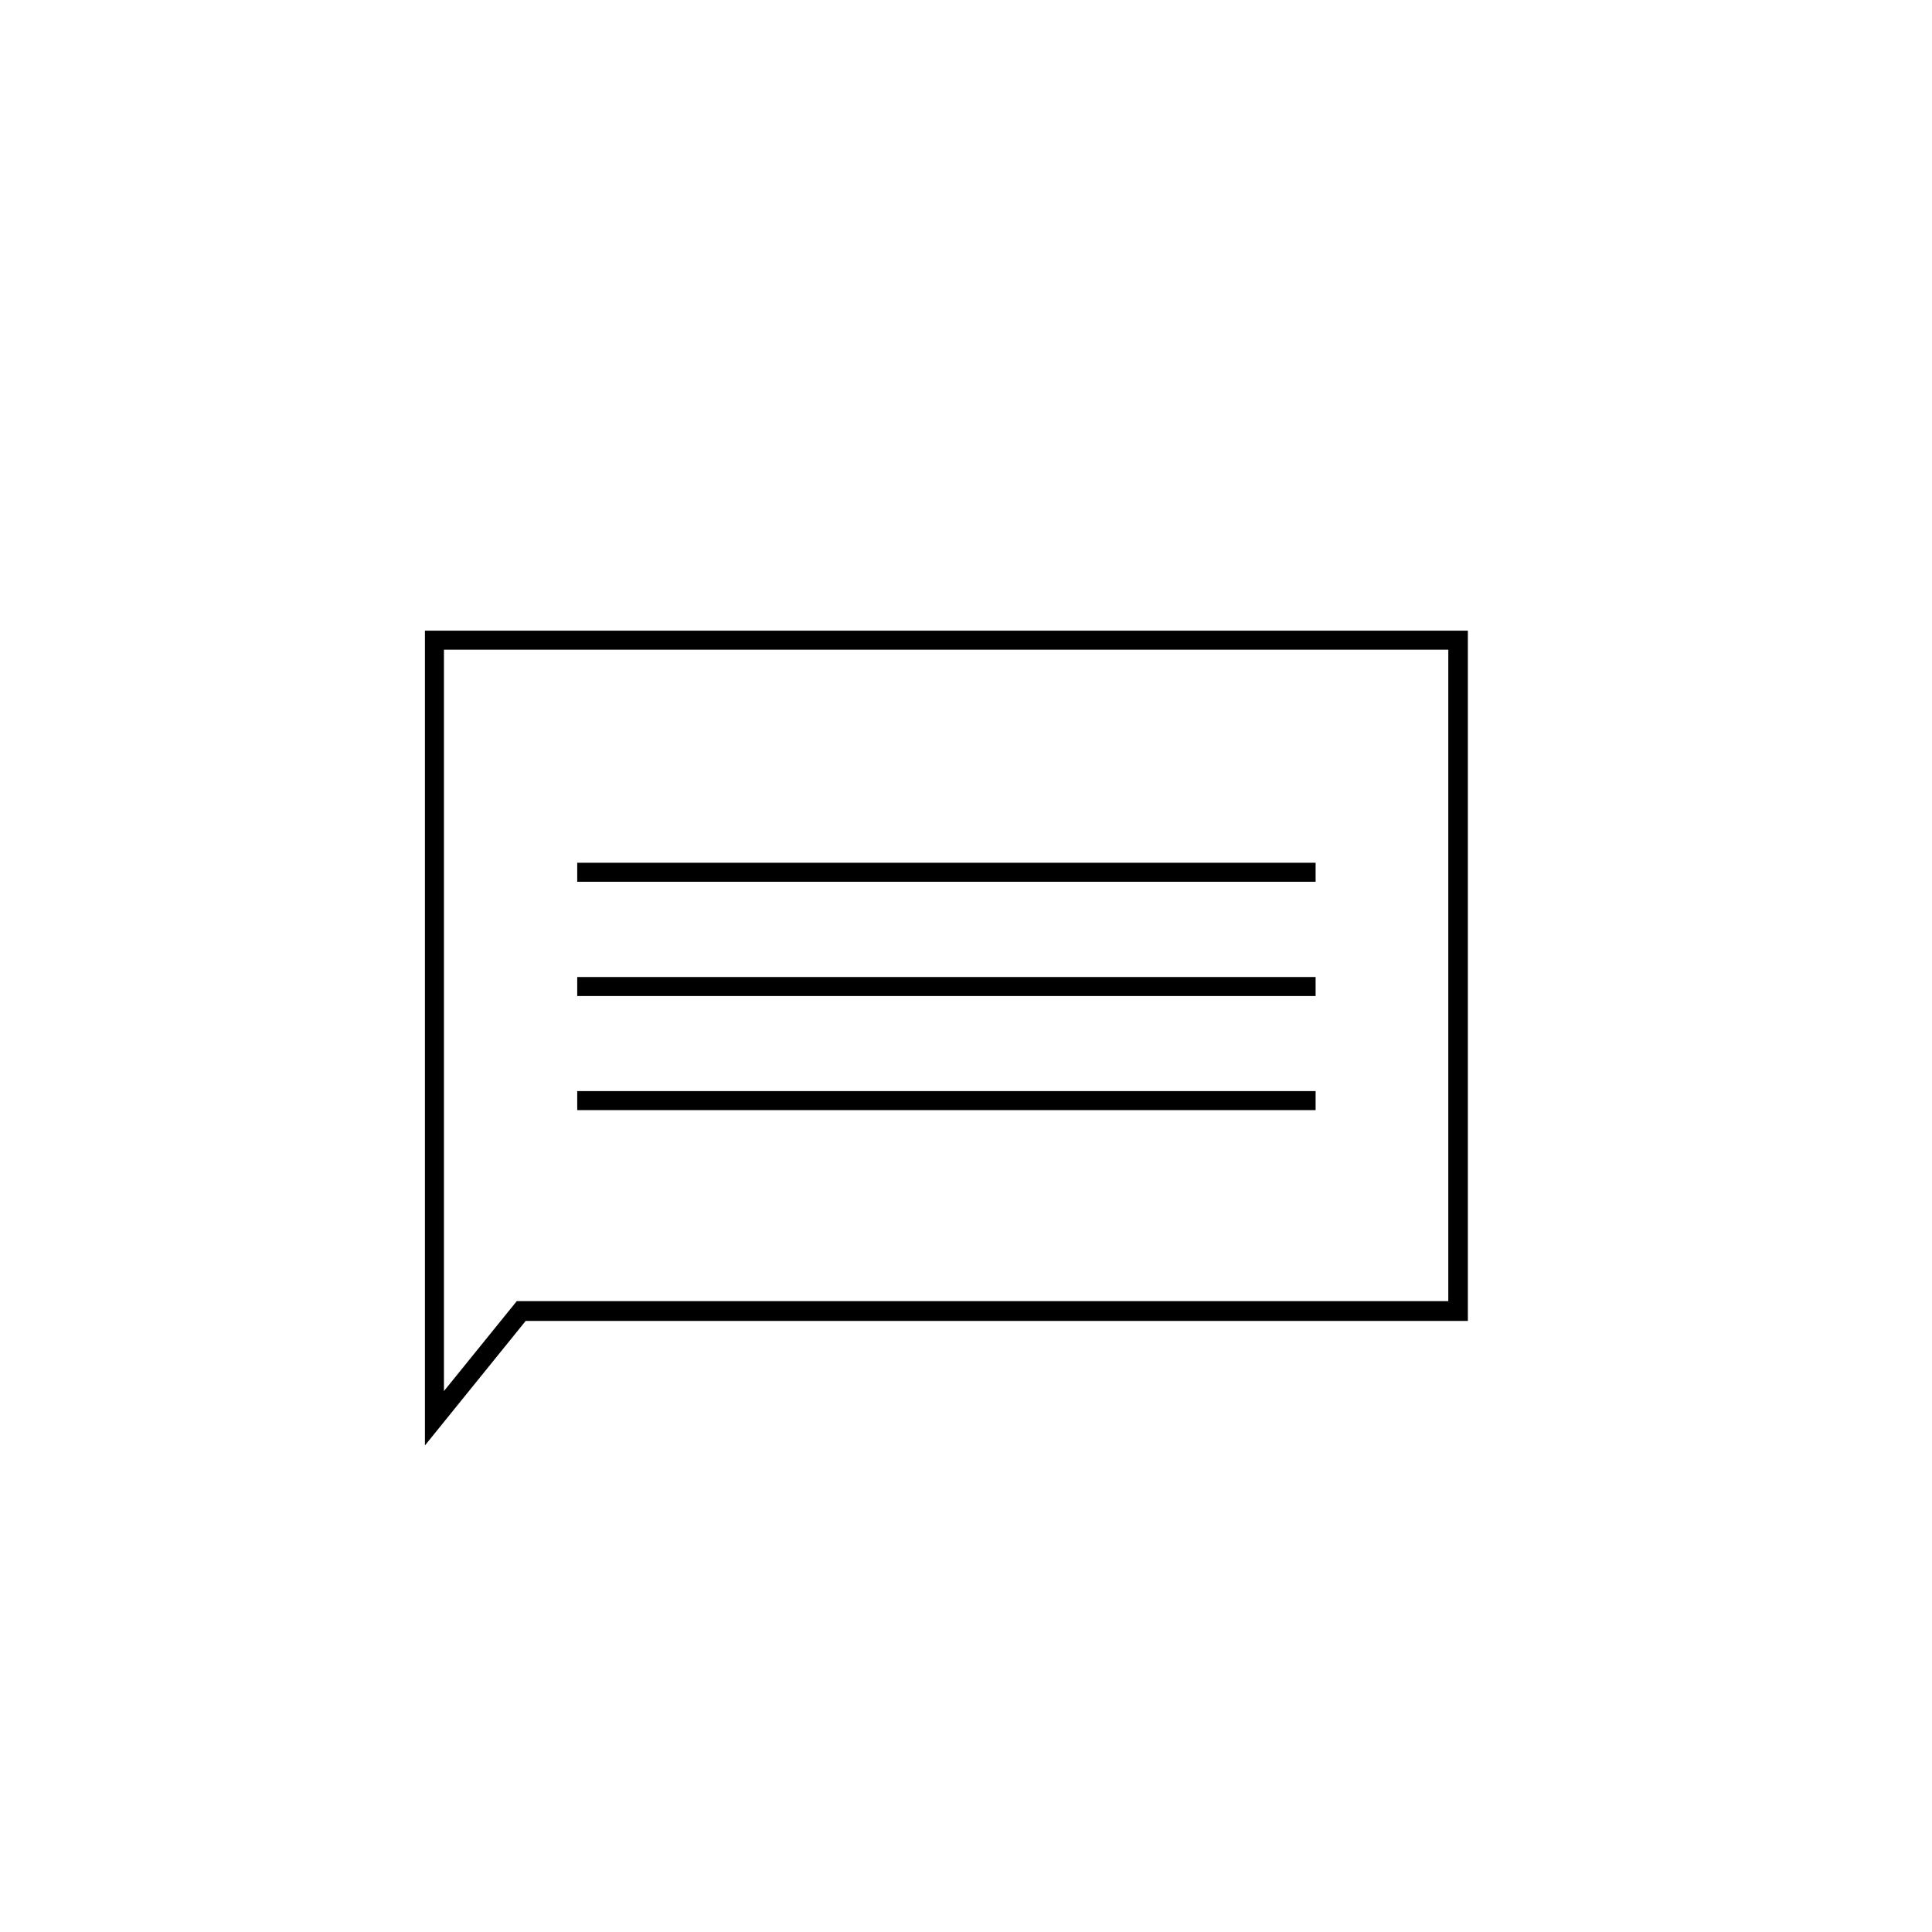 <?xml version="1.0" encoding="UTF-8"?>
<!-- Uploaded to: SVG Repo, www.svgrepo.com, Generator: SVG Repo Mixer Tools -->
<svg fill="#000000" width="800px" height="800px" version="1.1" viewBox="144 144 512 512" xmlns="http://www.w3.org/2000/svg">
 <g>
  <path d="m256.61 527.06v-215.93h276.39v182.93h-249.69zm5.039-210.89v196.48l19.297-23.832h246.87v-172.65z"/>
  <path d="m296.97 372.64h195.68v5.039h-195.68z"/>
  <path d="m296.97 402.92h195.68v5.039h-195.68z"/>
  <path d="m296.97 433.15h195.68v5.039h-195.68z"/>
 </g>
</svg>